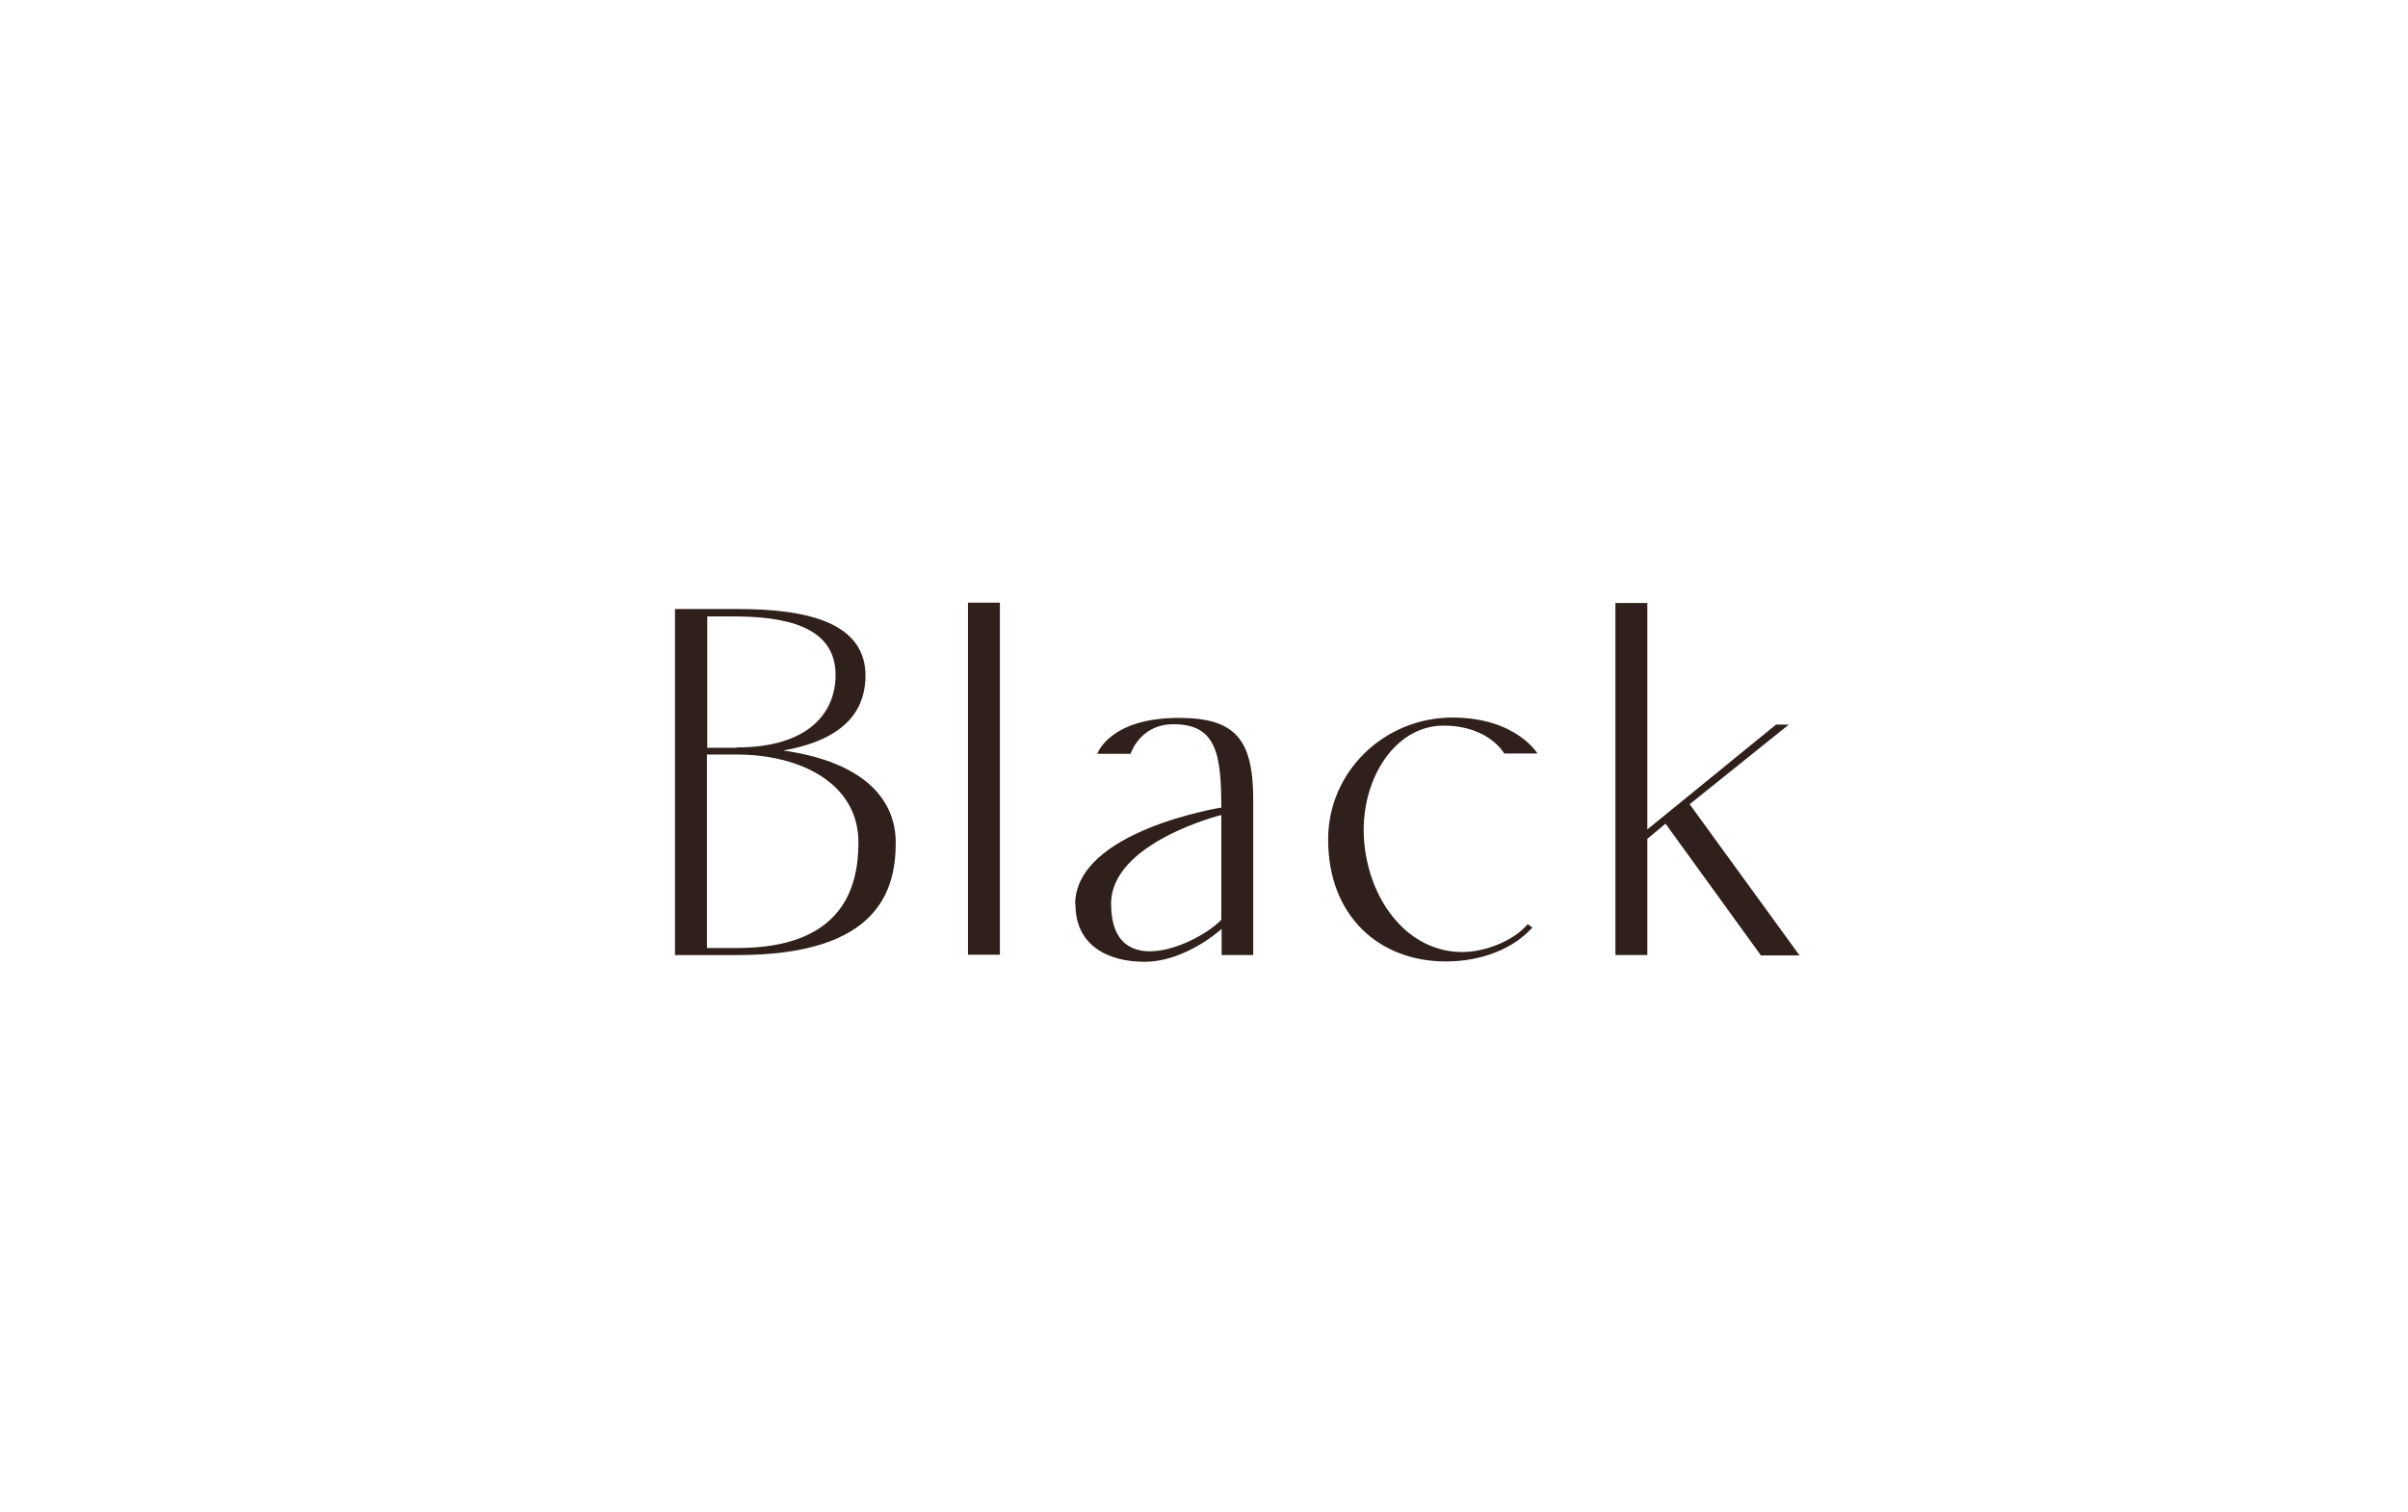 <?xml version="1.0" encoding="UTF-8"?><svg id="_レイヤー_2" xmlns="http://www.w3.org/2000/svg" viewBox="0 0 71.67 45"><defs><style>.cls-1{fill:#2f201b;}.cls-2{fill:none;opacity:.9;}</style></defs><g id="nabi"><rect class="cls-2" width="71.67" height="45"/><path class="cls-1" d="M20.09,18.13h1.89c2.05,0,3.81.4,3.78,2.03-.02.74-.34,1.81-2.45,2.18,2.45.35,3.35,1.49,3.35,2.74,0,1.41-.5,3.35-4.71,3.35h-1.86v-10.29ZM21.92,22.25c2.18,0,2.95-1.06,2.95-2.16,0-1.47-1.55-1.74-3.04-1.74h-.78v3.91h.88ZM25.55,25.08c0-1.78-1.75-2.62-3.63-2.62h-.88v5.76h.91c3.07,0,3.6-1.73,3.6-3.14Z"/><path class="cls-1" d="M29.76,17.94v10.48h-.95v-10.48h.95Z"/><path class="cls-1" d="M32,26.92c0-2.19,4.35-2.88,4.35-2.88,0-1.58-.14-2.51-1.47-2.48-.96.02-1.23.88-1.23.88h-.99s.35-1.07,2.43-1.07c1.71,0,2.21.67,2.21,2.45v4.61h-.94v-.78s-1.06.98-2.3.98c-1.1,0-2.05-.5-2.05-1.7ZM33.07,26.9c0,2.4,2.62,1.18,3.28.48v-3.12s-3.28.82-3.28,2.64Z"/><path class="cls-1" d="M39.53,24.98c0-2,1.66-3.62,3.7-3.62,1.89,0,2.53,1.07,2.53,1.07h-.99s-.45-.83-1.81-.83c-1.49,0-2.54,1.71-2.35,3.54.18,1.74,1.33,3.2,2.91,3.2.69,0,1.54-.34,1.95-.83l.14.1c-.56.62-1.49,1.01-2.58,1.01-1.97,0-3.5-1.34-3.5-3.63Z"/><path class="cls-1" d="M49.57,24.52l-.54.45v3.46h-.95v-10.48h.95v6.74l3.83-3.12h.38l-2.95,2.37,3.27,4.5h-1.15l-2.83-3.91Z"/></g></svg>